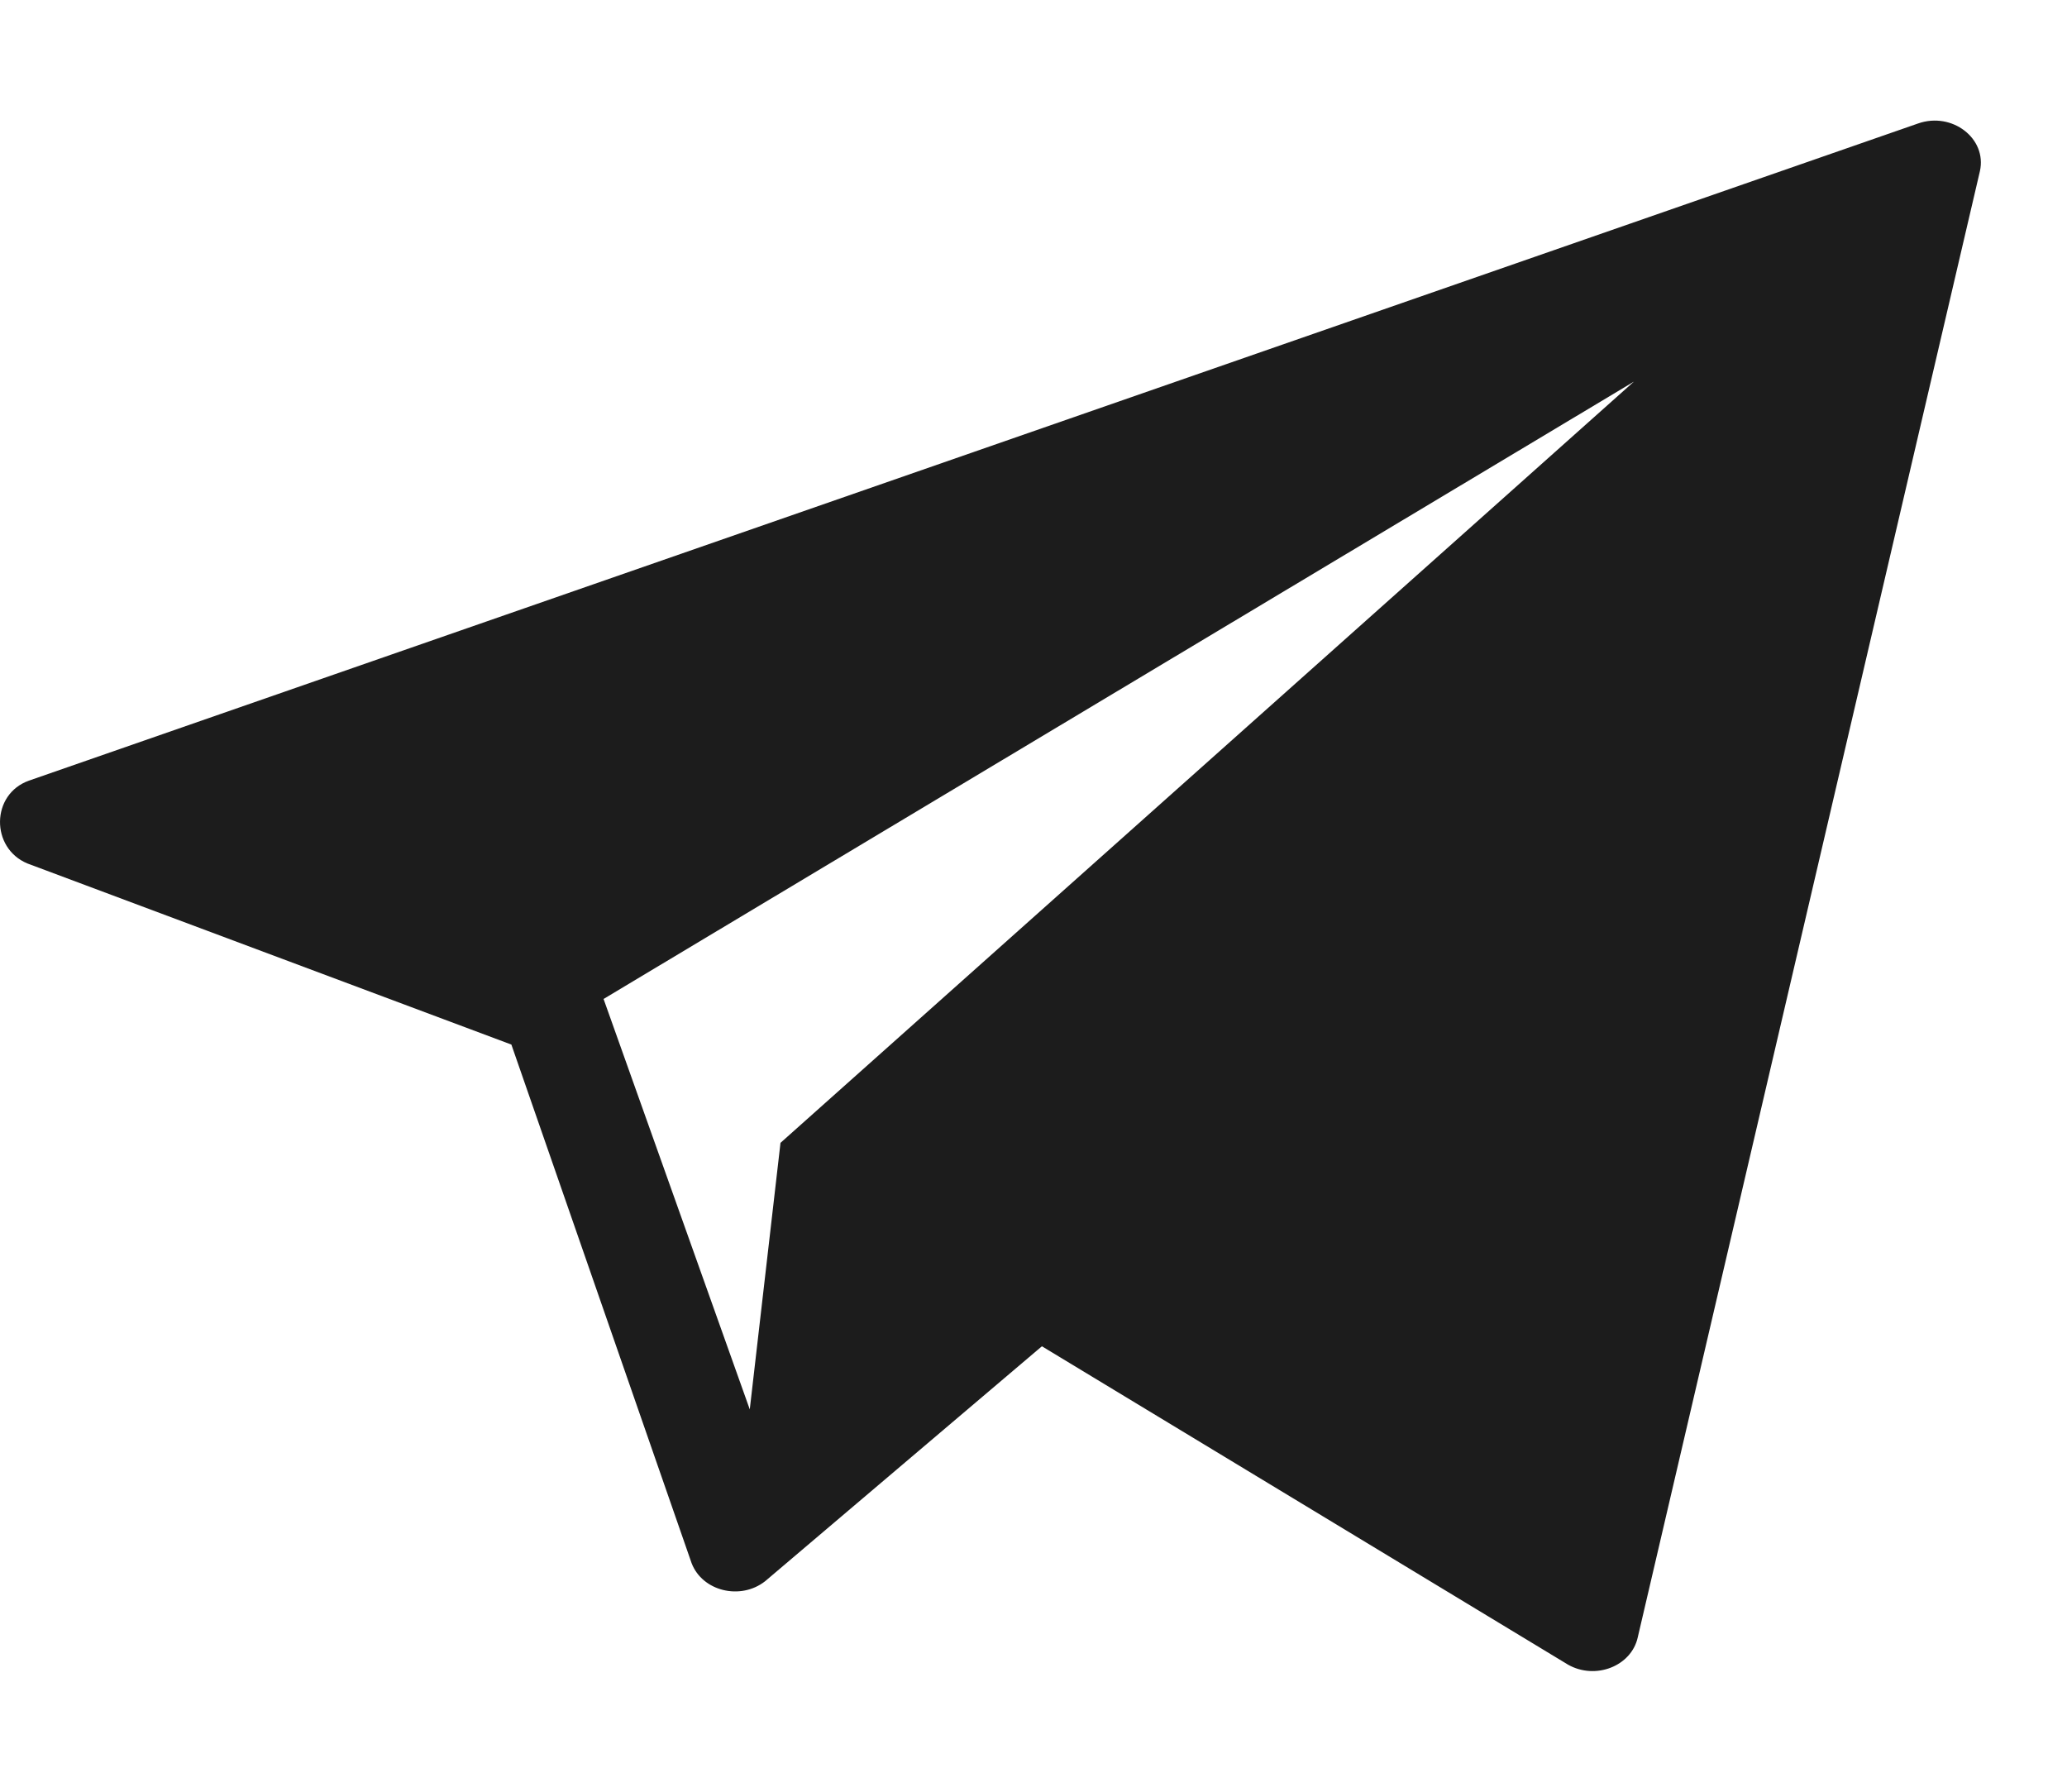 <?xml version="1.0" encoding="UTF-8"?> <svg xmlns="http://www.w3.org/2000/svg" width="15" height="13" viewBox="0 0 15 13" fill="none"><path d="M13.919 0.896L0.21 5.664C-0.066 5.762 -0.07 6.153 0.199 6.265L3.711 7.579L5.019 11.342C5.097 11.545 5.373 11.613 5.552 11.473L7.561 9.768L11.379 12.078C11.578 12.191 11.839 12.089 11.885 11.88L14.368 1.242C14.421 1.005 14.166 0.809 13.919 0.896ZM5.664 8.292L5.441 10.226L4.38 7.248L11.857 2.769L5.664 8.292Z" fill="#1C1C1C"></path></svg> 
